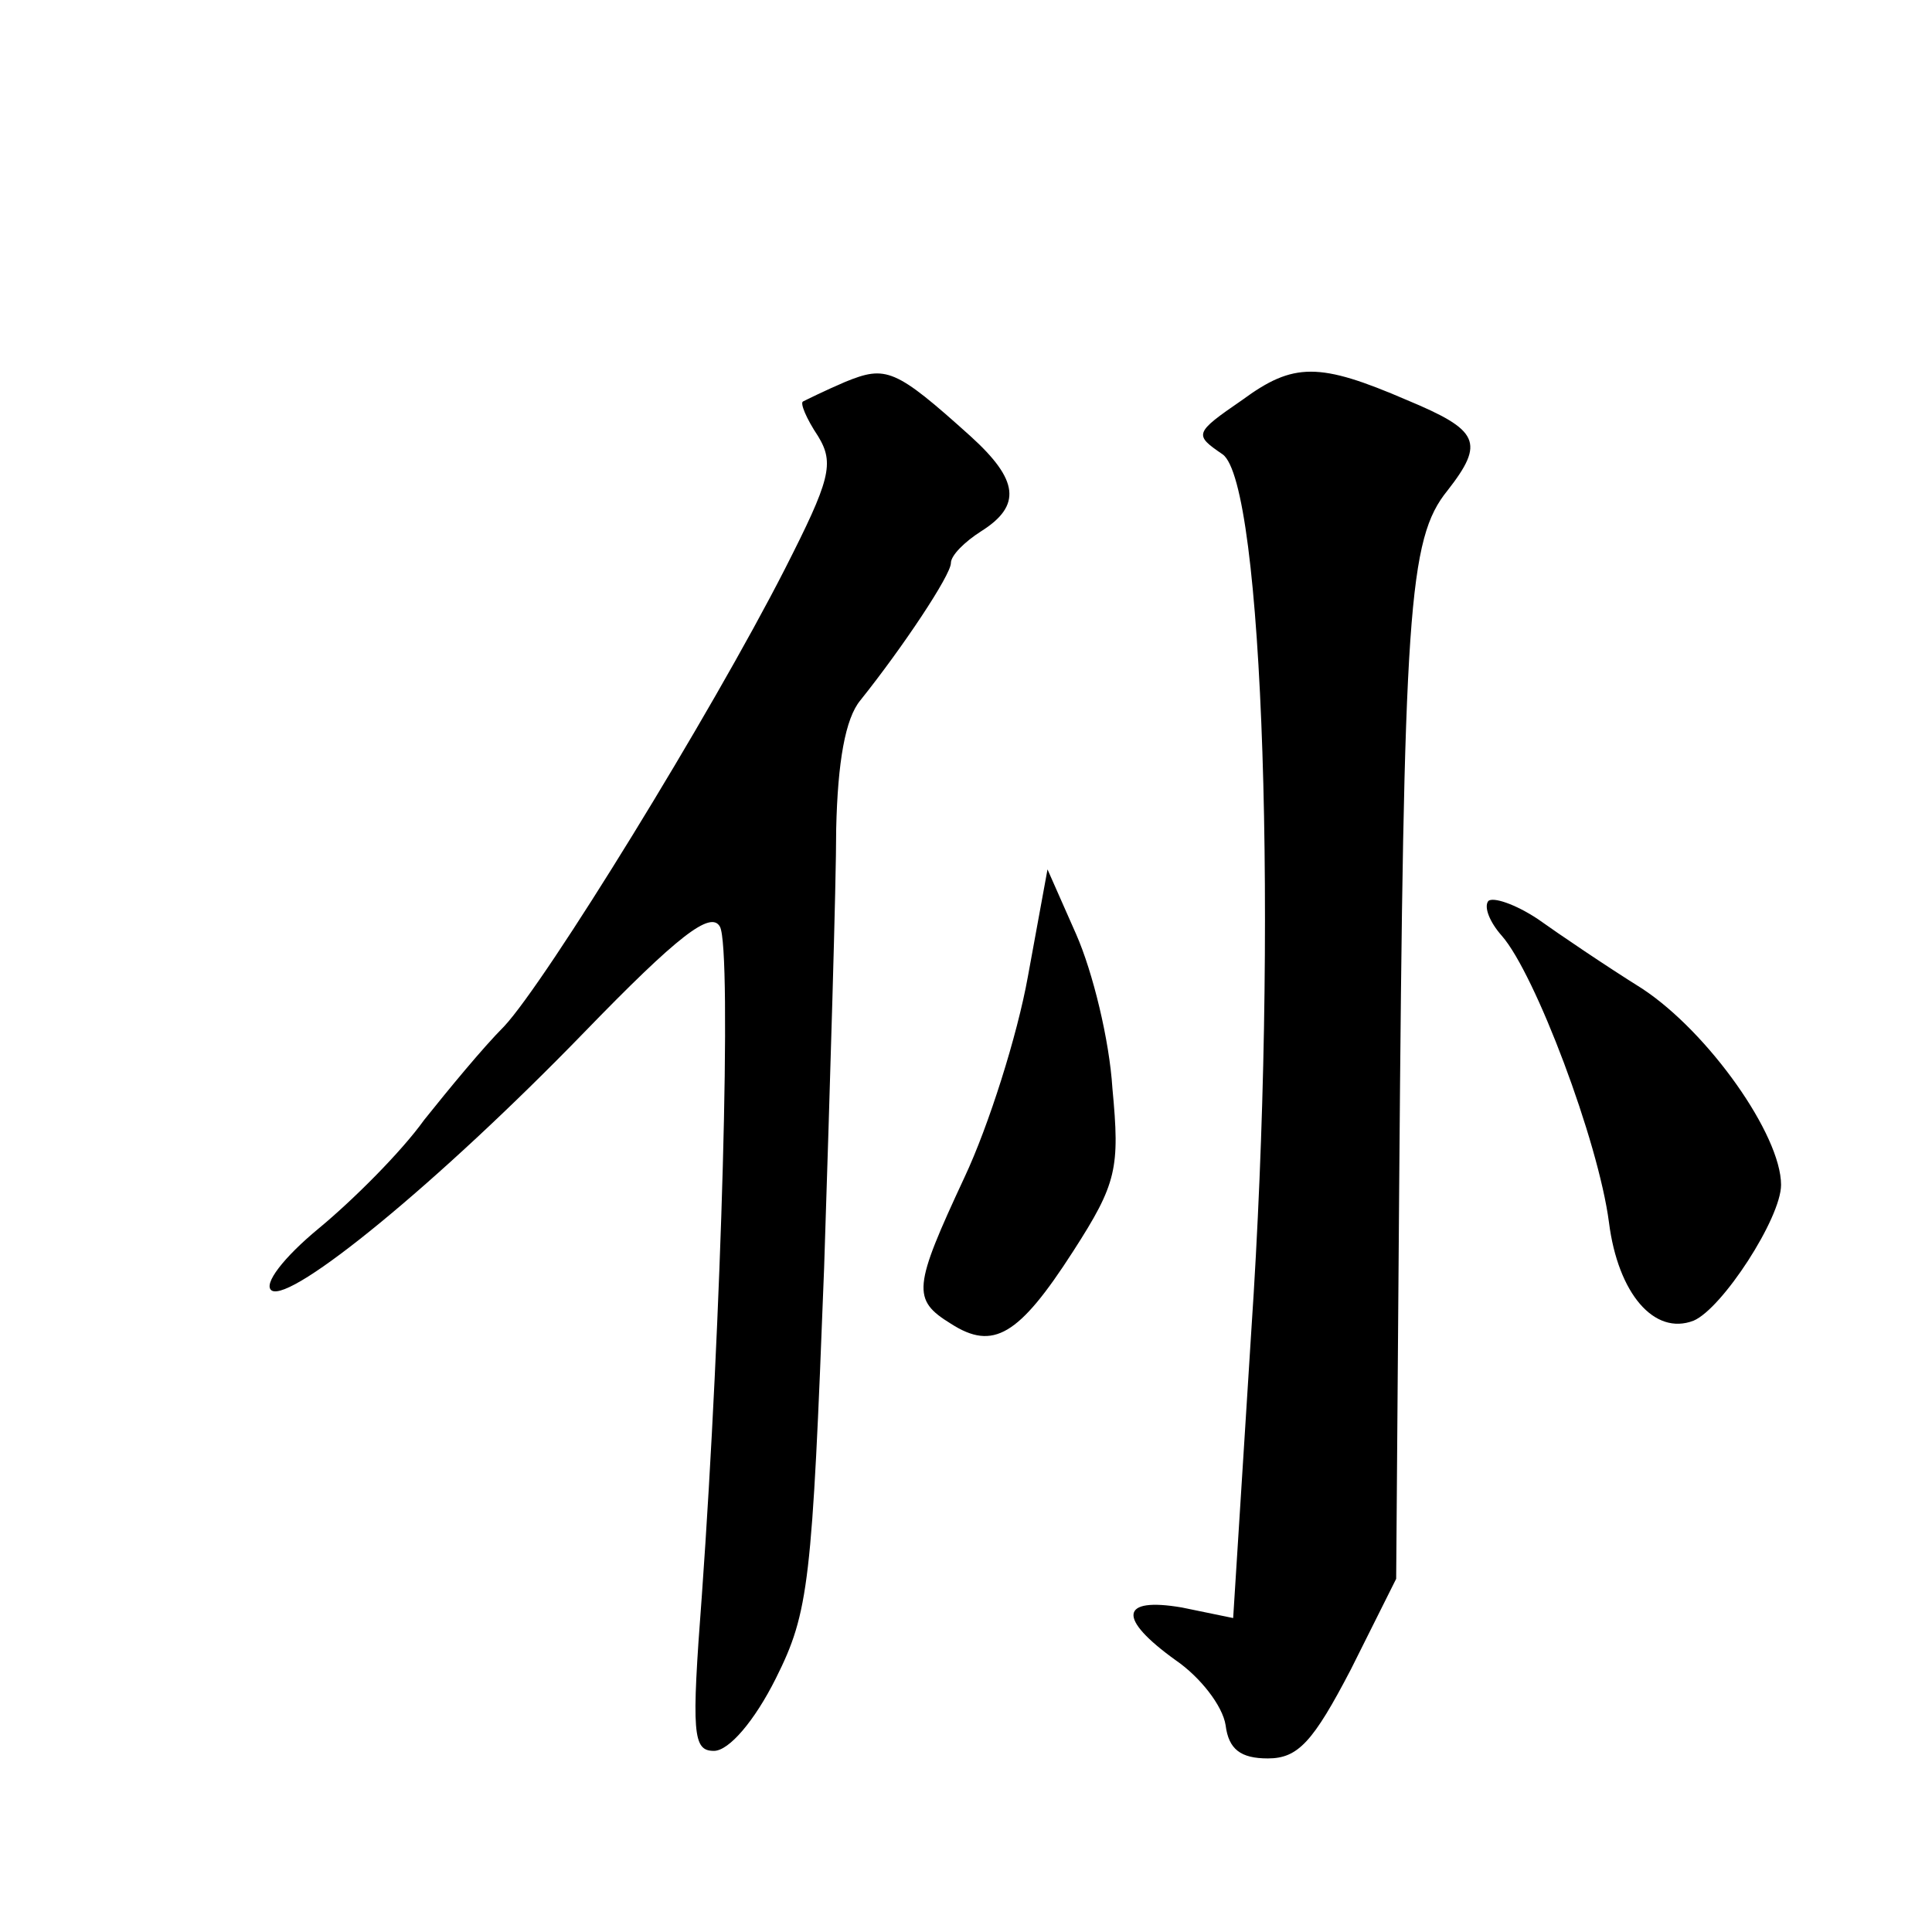 <?xml version="1.0" standalone="no"?>
<!DOCTYPE svg PUBLIC "-//W3C//DTD SVG 20010904//EN"
 "http://www.w3.org/TR/2001/REC-SVG-20010904/DTD/svg10.dtd">
<svg version="1.0" xmlns="http://www.w3.org/2000/svg"
 width="128pt" height="128pt" viewBox="0 0 128 128"
 preserveAspectRatio="xMidYMid meet">
<g transform="translate(0,128) scale(0.1,-0.1)"
fill="#0" stroke="none">
<path d="M560 1027 c-14 -6 -26 -12 -28 -13 -2 -1 2 -11 10 -23 11 -18 8 -29 -22
-88 -49 -96 -158 -273 -186 -303 -14 -14 -37 -42 -53 -62 -15 -21 -47 -53 -70 -72
-23 -19 -37 -37 -31 -41 13 -8 110 71 207 171 62 64 84 81 90 70 8 -15 1 -261 -12
-443 -7 -92 -6 -103 8 -103 10 0 27 20 41 48 22 44 24 63 32 272 4 124 8 255 8
291 1 44 6 73 16 85 28 35 60 83 60 91 0 5 9 14 20 21 27 17 25 34 -7 63 -50 45
-56 47 -83 36z M823 1015 c-32 -22 -32 -23 -13 -36 27 -19 37 -314 19 -581 l-12
-190 -34 7 c-41 7 -43 -7 -4 -35 16 -11 31 -30 33 -43 2 -16 10 -22 28 -22 20 0
30 11 55 59 l30 60 2 260 c3 382 6 429 32 461 25 32 21 40 -27 60 -58 25 -75 25
-109 0z M681 633 c-7 -39 -26 -99 -42 -133 -34 -73 -35 -81 -9 -97 28 -18 45 -8
81 48 29 45 31 55 26 108 -2 32 -13 77 -24 102 l-19 43 -13 -71z M986 683 c-3 -4
1 -14 9 -23 22 -25 64 -136 71 -190 6 -47 30 -75 56 -65 19 8 58 68 58 90 0 33
-48 101 -92 130 -24 15 -55 36 -69 46 -15 10 -30 15 -33 12z"/>
</g>
</svg>
